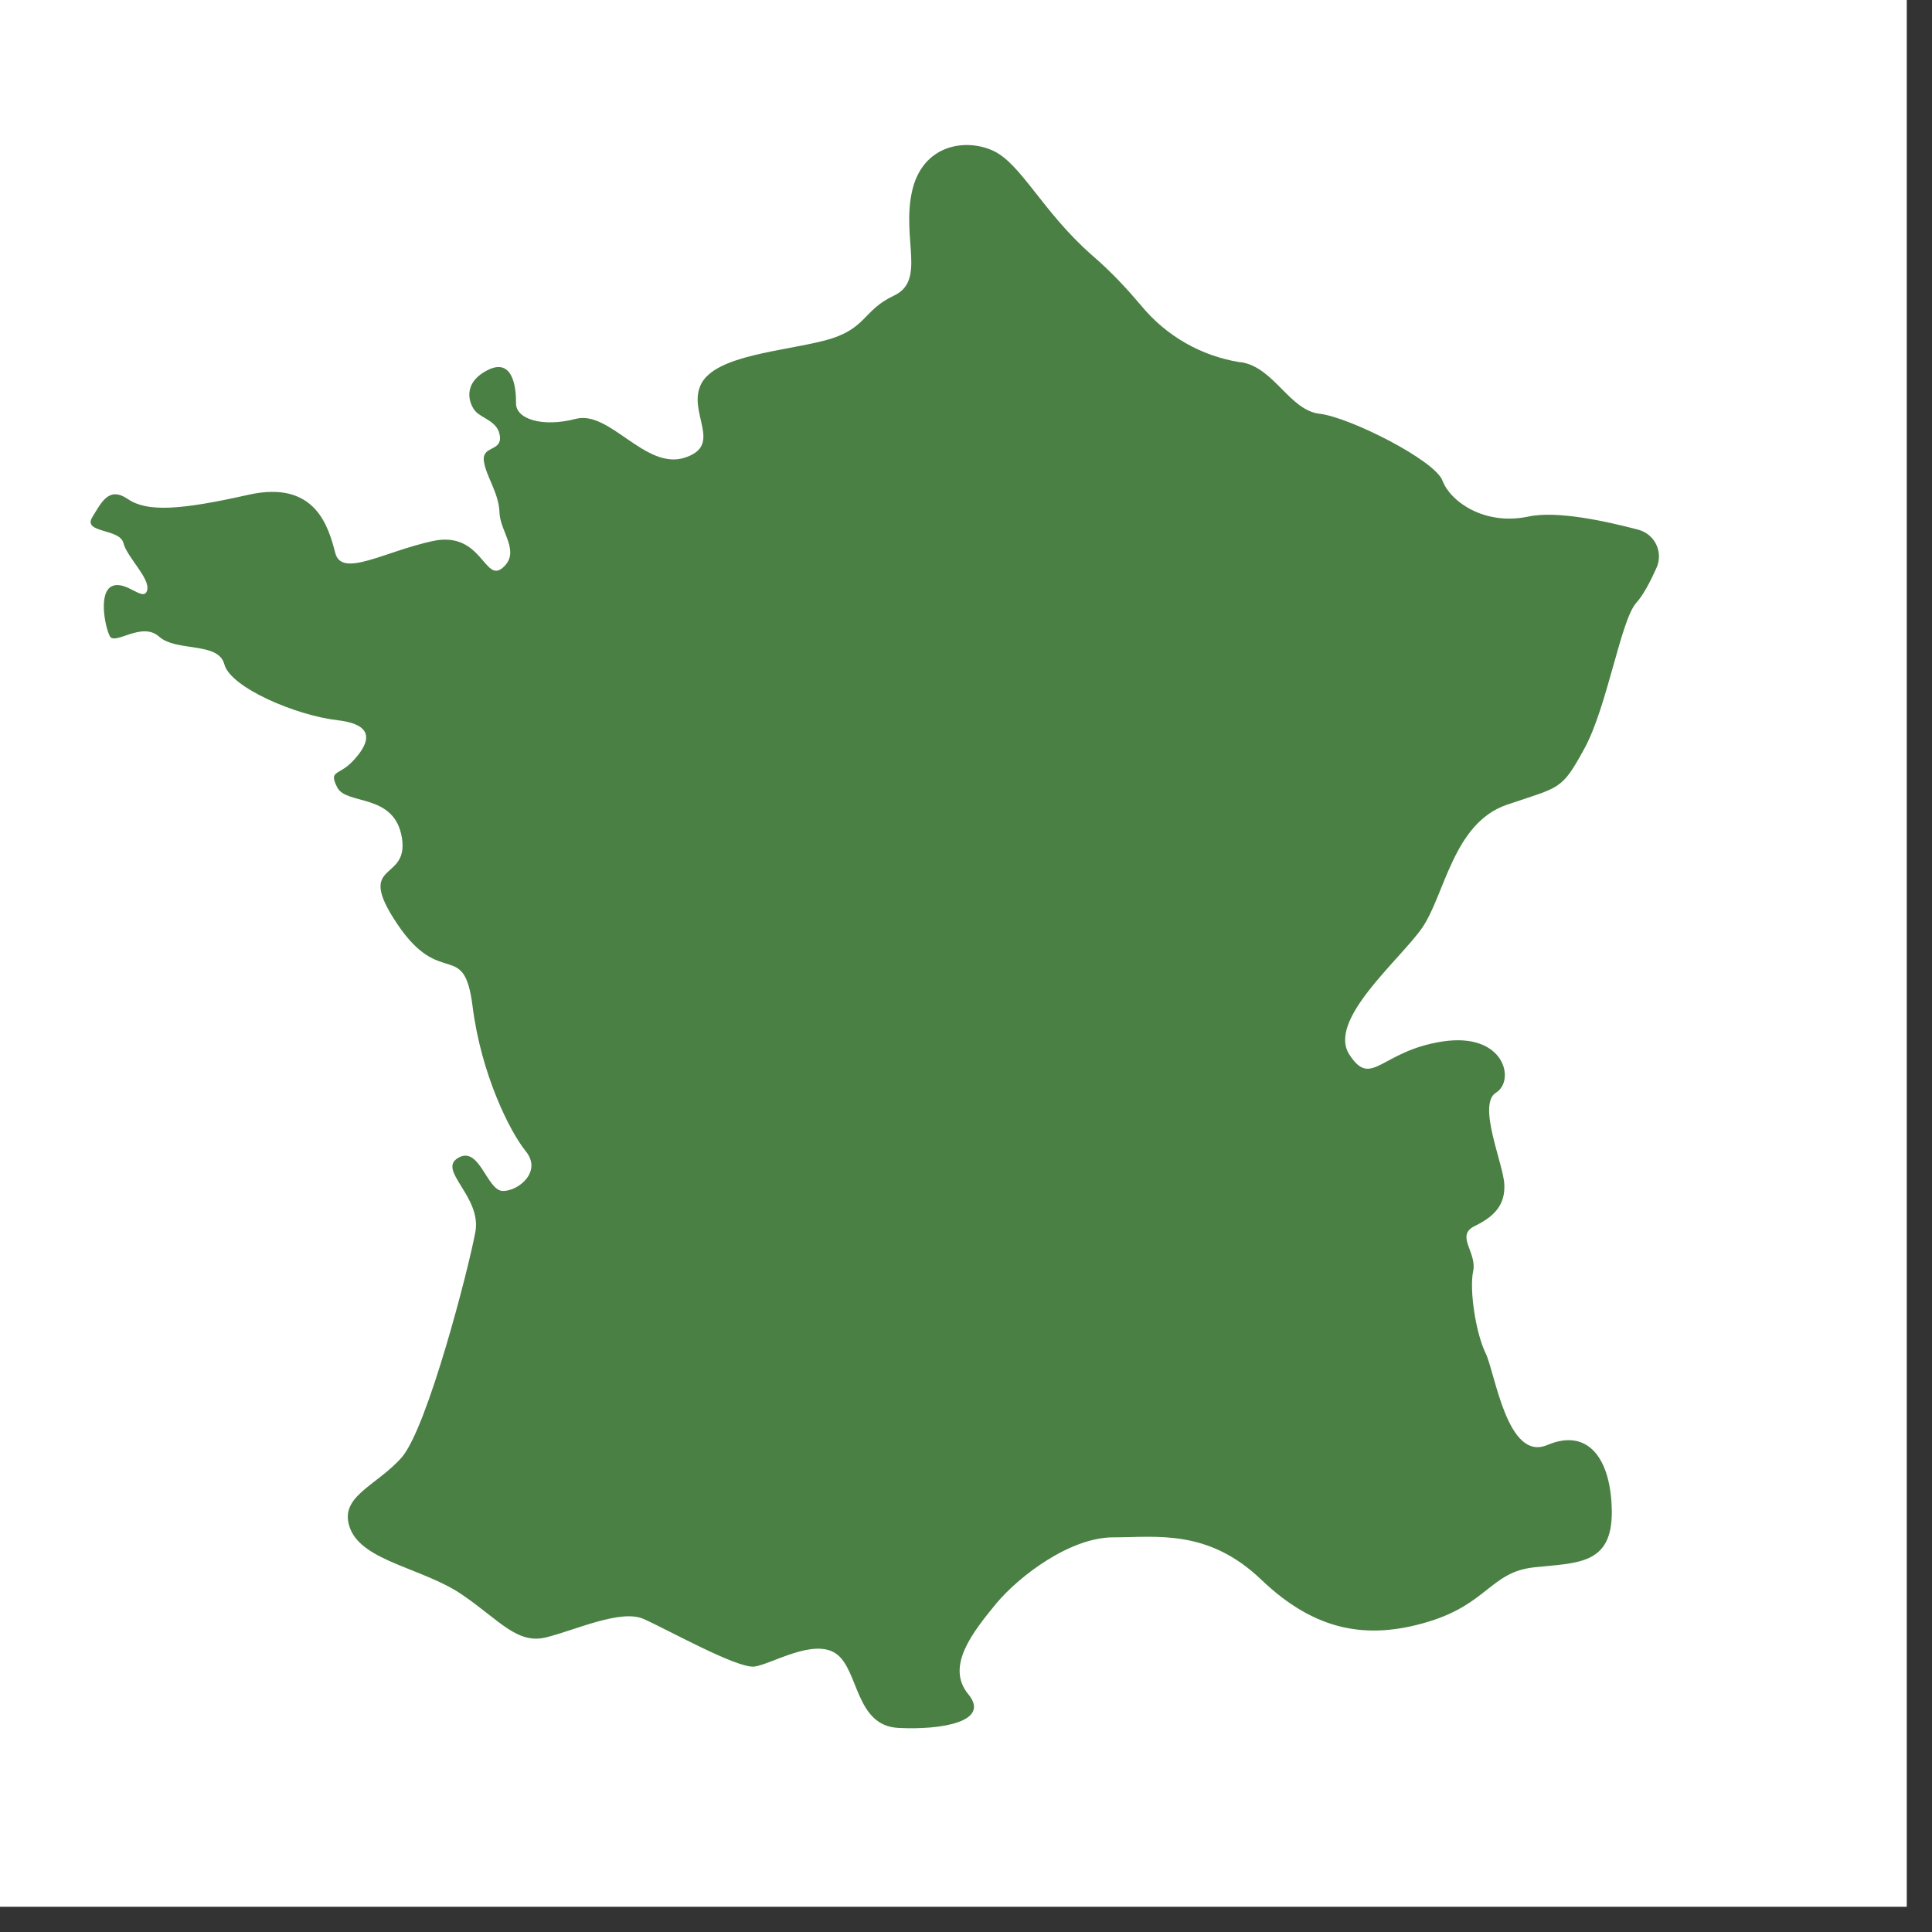 <svg xmlns="http://www.w3.org/2000/svg" xmlns:xlink="http://www.w3.org/1999/xlink" width="50" zoomAndPan="magnify" viewBox="0 0 37.5 37.5" height="50" preserveAspectRatio="xMidYMid meet" version="1.0"><rect x="0" y="0" width="37.5" height="37.5" fill="#333333" stroke="none"/><defs><clipPath id="62437de7d9"><path d="M 0 0 L 37.008 0 L 37.008 37.008 L 0 37.008 Z M 0 0 " clip-rule="nonzero"/></clipPath><clipPath id="68c2486bd2"><path d="M 1 2 L 33 2 L 33 34 L 1 34 Z M 1 2 " clip-rule="nonzero"/></clipPath><clipPath id="a84d6281b5"><path d="M 0.805 7.445 L 29.457 -0.004 L 37.09 29.367 L 8.438 36.816 Z M 0.805 7.445 " clip-rule="nonzero"/></clipPath><clipPath id="1b16ebad02"><path d="M 0.805 7.445 L 29.457 -0.004 L 37.09 29.367 L 8.438 36.816 Z M 0.805 7.445 " clip-rule="nonzero"/></clipPath><clipPath id="b655533e74"><path d="M 0.836 7.438 L 29.414 0.008 L 36.969 29.078 L 8.395 36.508 Z M 0.836 7.438 " clip-rule="nonzero"/></clipPath></defs><g clip-path="url(#62437de7d9)"><path fill="#ffffff" d="M 0 0 L 37.008 0 L 37.008 37.008 L 0 37.008 Z M 0 0 " fill-opacity="1" fill-rule="nonzero"/><path fill="#ffffff" d="M 0 0 L 37.008 0 L 37.008 37.008 L 0 37.008 Z M 0 0 " fill-opacity="1" fill-rule="nonzero"/></g><g clip-path="url(#68c2486bd2)"><g clip-path="url(#a84d6281b5)"><g clip-path="url(#1b16ebad02)"><g clip-path="url(#b655533e74)"><path fill="#4a8044" d="M 24.07 7.031 C 23.312 6.91 22.633 6.52 22.145 5.926 C 21.898 5.633 21.59 5.293 21.195 4.953 C 20.238 4.113 19.82 3.176 19.277 2.926 C 18.734 2.676 17.895 2.809 17.699 3.73 C 17.504 4.648 17.973 5.445 17.352 5.738 C 16.734 6.027 16.828 6.395 16.008 6.609 C 15.195 6.82 13.906 6.895 13.613 7.445 C 13.324 8 14.055 8.637 13.293 8.883 C 12.531 9.133 11.836 7.961 11.18 8.129 C 10.527 8.301 10.008 8.133 10.016 7.824 C 10.02 7.52 9.953 6.93 9.457 7.188 C 8.961 7.445 9.105 7.844 9.23 7.984 C 9.355 8.125 9.672 8.176 9.703 8.469 C 9.738 8.766 9.359 8.648 9.391 8.941 C 9.426 9.238 9.684 9.562 9.695 9.949 C 9.711 10.336 10.113 10.711 9.758 11.02 C 9.402 11.328 9.355 10.301 8.406 10.5 C 7.461 10.703 6.633 11.223 6.508 10.734 C 6.379 10.246 6.137 9.305 4.816 9.605 C 3.496 9.902 2.855 9.941 2.484 9.688 C 2.117 9.438 1.977 9.734 1.789 10.043 C 1.605 10.352 2.324 10.254 2.395 10.539 C 2.469 10.824 2.922 11.227 2.855 11.461 C 2.785 11.695 2.453 11.262 2.18 11.375 C 1.906 11.492 2.035 12.152 2.129 12.344 C 2.223 12.539 2.746 12.055 3.086 12.355 C 3.426 12.66 4.238 12.449 4.355 12.895 C 4.473 13.344 5.742 13.887 6.555 13.98 C 7.363 14.074 7.121 14.484 6.848 14.773 C 6.578 15.062 6.371 14.941 6.547 15.285 C 6.723 15.633 7.66 15.387 7.801 16.262 C 7.941 17.141 6.867 16.68 7.715 17.941 C 8.566 19.203 9.004 18.215 9.172 19.527 C 9.336 20.836 9.887 21.953 10.207 22.348 C 10.527 22.742 10.062 23.121 9.758 23.117 C 9.449 23.109 9.309 22.234 8.895 22.473 C 8.477 22.711 9.352 23.223 9.227 23.91 C 9.102 24.602 8.297 27.723 7.793 28.293 C 7.289 28.859 6.551 29.051 6.801 29.68 C 7.055 30.309 8.219 30.441 8.965 30.949 C 9.703 31.453 10.043 31.93 10.617 31.777 C 11.195 31.629 12.047 31.234 12.488 31.422 C 12.926 31.613 14.309 32.391 14.645 32.348 C 14.98 32.301 15.801 31.785 16.238 32.105 C 16.672 32.426 16.602 33.496 17.438 33.539 C 18.273 33.582 19.238 33.418 18.793 32.883 C 18.352 32.344 18.875 31.688 19.336 31.125 C 19.801 30.57 20.789 29.836 21.613 29.84 C 22.441 29.84 23.445 29.668 24.484 30.664 C 25.527 31.66 26.531 31.832 27.703 31.484 C 28.871 31.137 28.934 30.512 29.777 30.422 C 30.625 30.332 31.293 30.375 31.285 29.336 C 31.273 28.297 30.816 27.715 30.035 28.047 C 29.254 28.379 29.023 26.652 28.836 26.266 C 28.648 25.883 28.516 25.047 28.594 24.672 C 28.672 24.305 28.242 23.984 28.625 23.797 C 29.012 23.609 29.215 23.383 29.199 22.996 C 29.188 22.605 28.664 21.434 29.039 21.207 C 29.414 20.977 29.211 20.031 28 20.215 C 26.789 20.402 26.625 21.137 26.191 20.469 C 25.758 19.801 27.156 18.648 27.602 18.012 C 28.043 17.375 28.203 15.98 29.246 15.621 C 30.289 15.266 30.305 15.348 30.75 14.535 C 31.195 13.727 31.457 12.043 31.758 11.703 C 31.898 11.551 32.039 11.277 32.152 11.023 C 32.289 10.723 32.125 10.367 31.797 10.281 C 31.176 10.117 30.219 9.906 29.664 10.027 C 28.801 10.207 28.148 9.727 28 9.332 C 27.855 8.934 26.195 8.098 25.613 8.031 C 25.031 7.965 24.73 7.133 24.094 7.031 C 24.082 7.027 24.074 7.031 24.07 7.031 " fill-opacity="1" fill-rule="nonzero"/></g></g></g></g></svg>